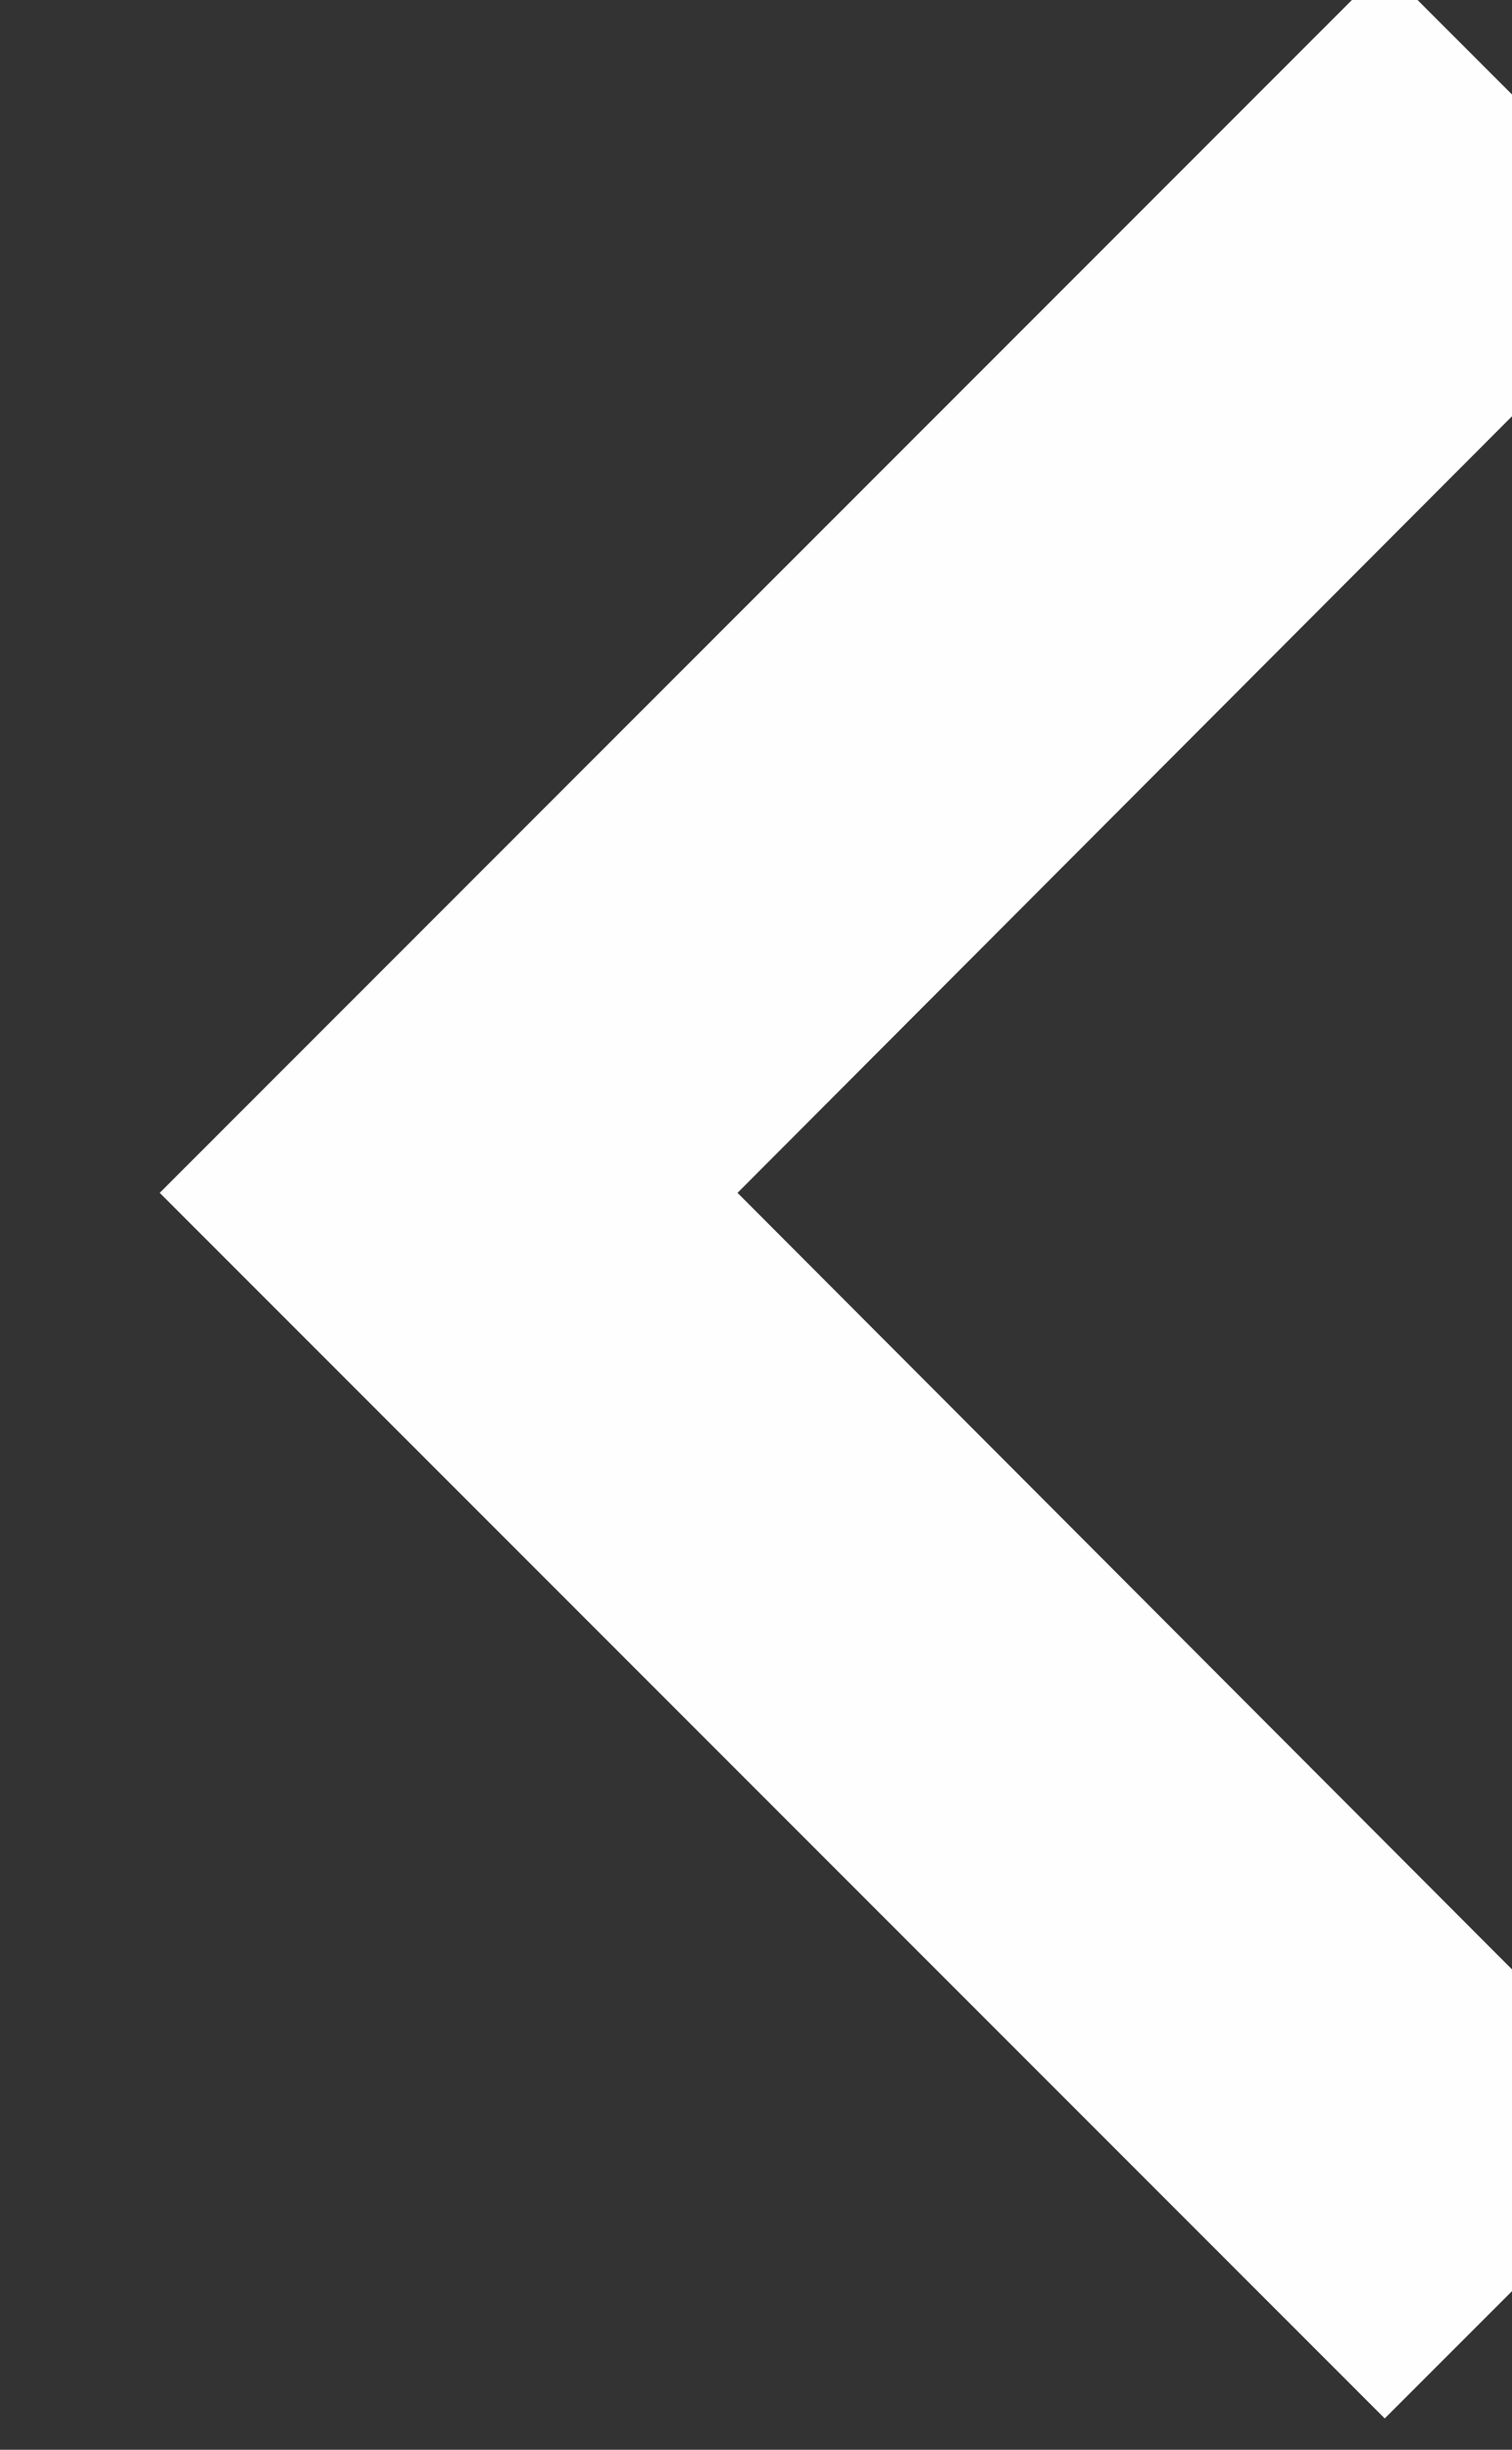 <?xml version="1.0" encoding="UTF-8" standalone="no"?>
<svg
   xmlns:dc="http://purl.org/dc/elements/1.1/"
   xmlns:cc="http://creativecommons.org/ns#"
   xmlns:rdf="http://www.w3.org/1999/02/22-rdf-syntax-ns#"
   xmlns:svg="http://www.w3.org/2000/svg"
   xmlns="http://www.w3.org/2000/svg"
   xmlns:sodipodi="http://sodipodi.sourceforge.net/DTD/sodipodi-0.dtd"
   xmlns:inkscape="http://www.inkscape.org/namespaces/inkscape"
   width="7.46mm"
   height="12.081mm"
   viewBox="0 0 7.46 12.081"
   version="1.1"
   id="svg5106"
   inkscape:version="1.0.1 (c497b03c, 2020-09-10)"
   sodipodi:docname="ico_volver_hover.svg">
  <rect x="0" y="0" width="7.46" height="12.081" fill="#333333" stroke="none"/>
  <defs
     id="defs5100">
    <clipPath
       clipPathUnits="userSpaceOnUse"
       id="clipPath1241">
      <path
         d="m 728.344,3568.486 -13.099,-13.07 -13.099,13.07 -4.023,-4.024 17.122,-17.122 17.123,17.122 z"
         id="path1239" />
    </clipPath>
    <clipPath
       clipPathUnits="userSpaceOnUse"
       id="clipPath1249">
      <path
         d="M 0,0 H 1440 V 4329 H 0 Z"
         id="path1247" />
    </clipPath>
  </defs>
  <sodipodi:namedview
     id="base"
     pagecolor="#ffffff"
     bordercolor="#666666"
     borderopacity="1.0"
     inkscape:pageopacity="0.0"
     inkscape:pageshadow="2"
     inkscape:zoom="10.293474"
     inkscape:cx="14.097516"
     inkscape:cy="22.830674"
     inkscape:document-units="mm"
     inkscape:current-layer="layer1"
     inkscape:document-rotation="0"
     showgrid="false"
     fit-margin-top="0"
     fit-margin-left="0"
     fit-margin-right="0"
     fit-margin-bottom="0"
     inkscape:pagecheckerboard="true"
     inkscape:window-width="1251"
     inkscape:window-height="747"
     inkscape:window-x="0"
     inkscape:window-y="546"
     inkscape:window-maximized="0" />
  <g
     inkscape:label="Capa 1"
     inkscape:groupmode="layer"
     id="layer1"
     transform="translate(-6.869,-164.599)">
    <g
       id="g1235"
       transform="matrix(0,-0.353,0.353,0,-1244.554,422.963)"
       style="opacity:0.996;fill:#ffffff;fill-opacity:1">
      <g
         id="g1237"
         clip-path="url(#clipPath1241)"
         style="fill:#ffffff;fill-opacity:1">
        <g
           id="g1243"
           style="fill:#ffffff;fill-opacity:1">
          <g
             id="g1245"
             clip-path="url(#clipPath1249)"
             style="fill:#ffffff;fill-opacity:1">
            <g
               id="g1251"
               transform="translate(693.123,3573.486)"
               style="fill:#ffffff;fill-opacity:1">
              <path
                 d="M 0,0 H 44.245 V -31.146 H 0 Z"
                 style="fill:#ffffff;fill-opacity:1;fill-rule:nonzero;stroke:none"
                 id="path1253" />
            </g>
          </g>
        </g>
      </g>
    </g>
  </g>
</svg>
